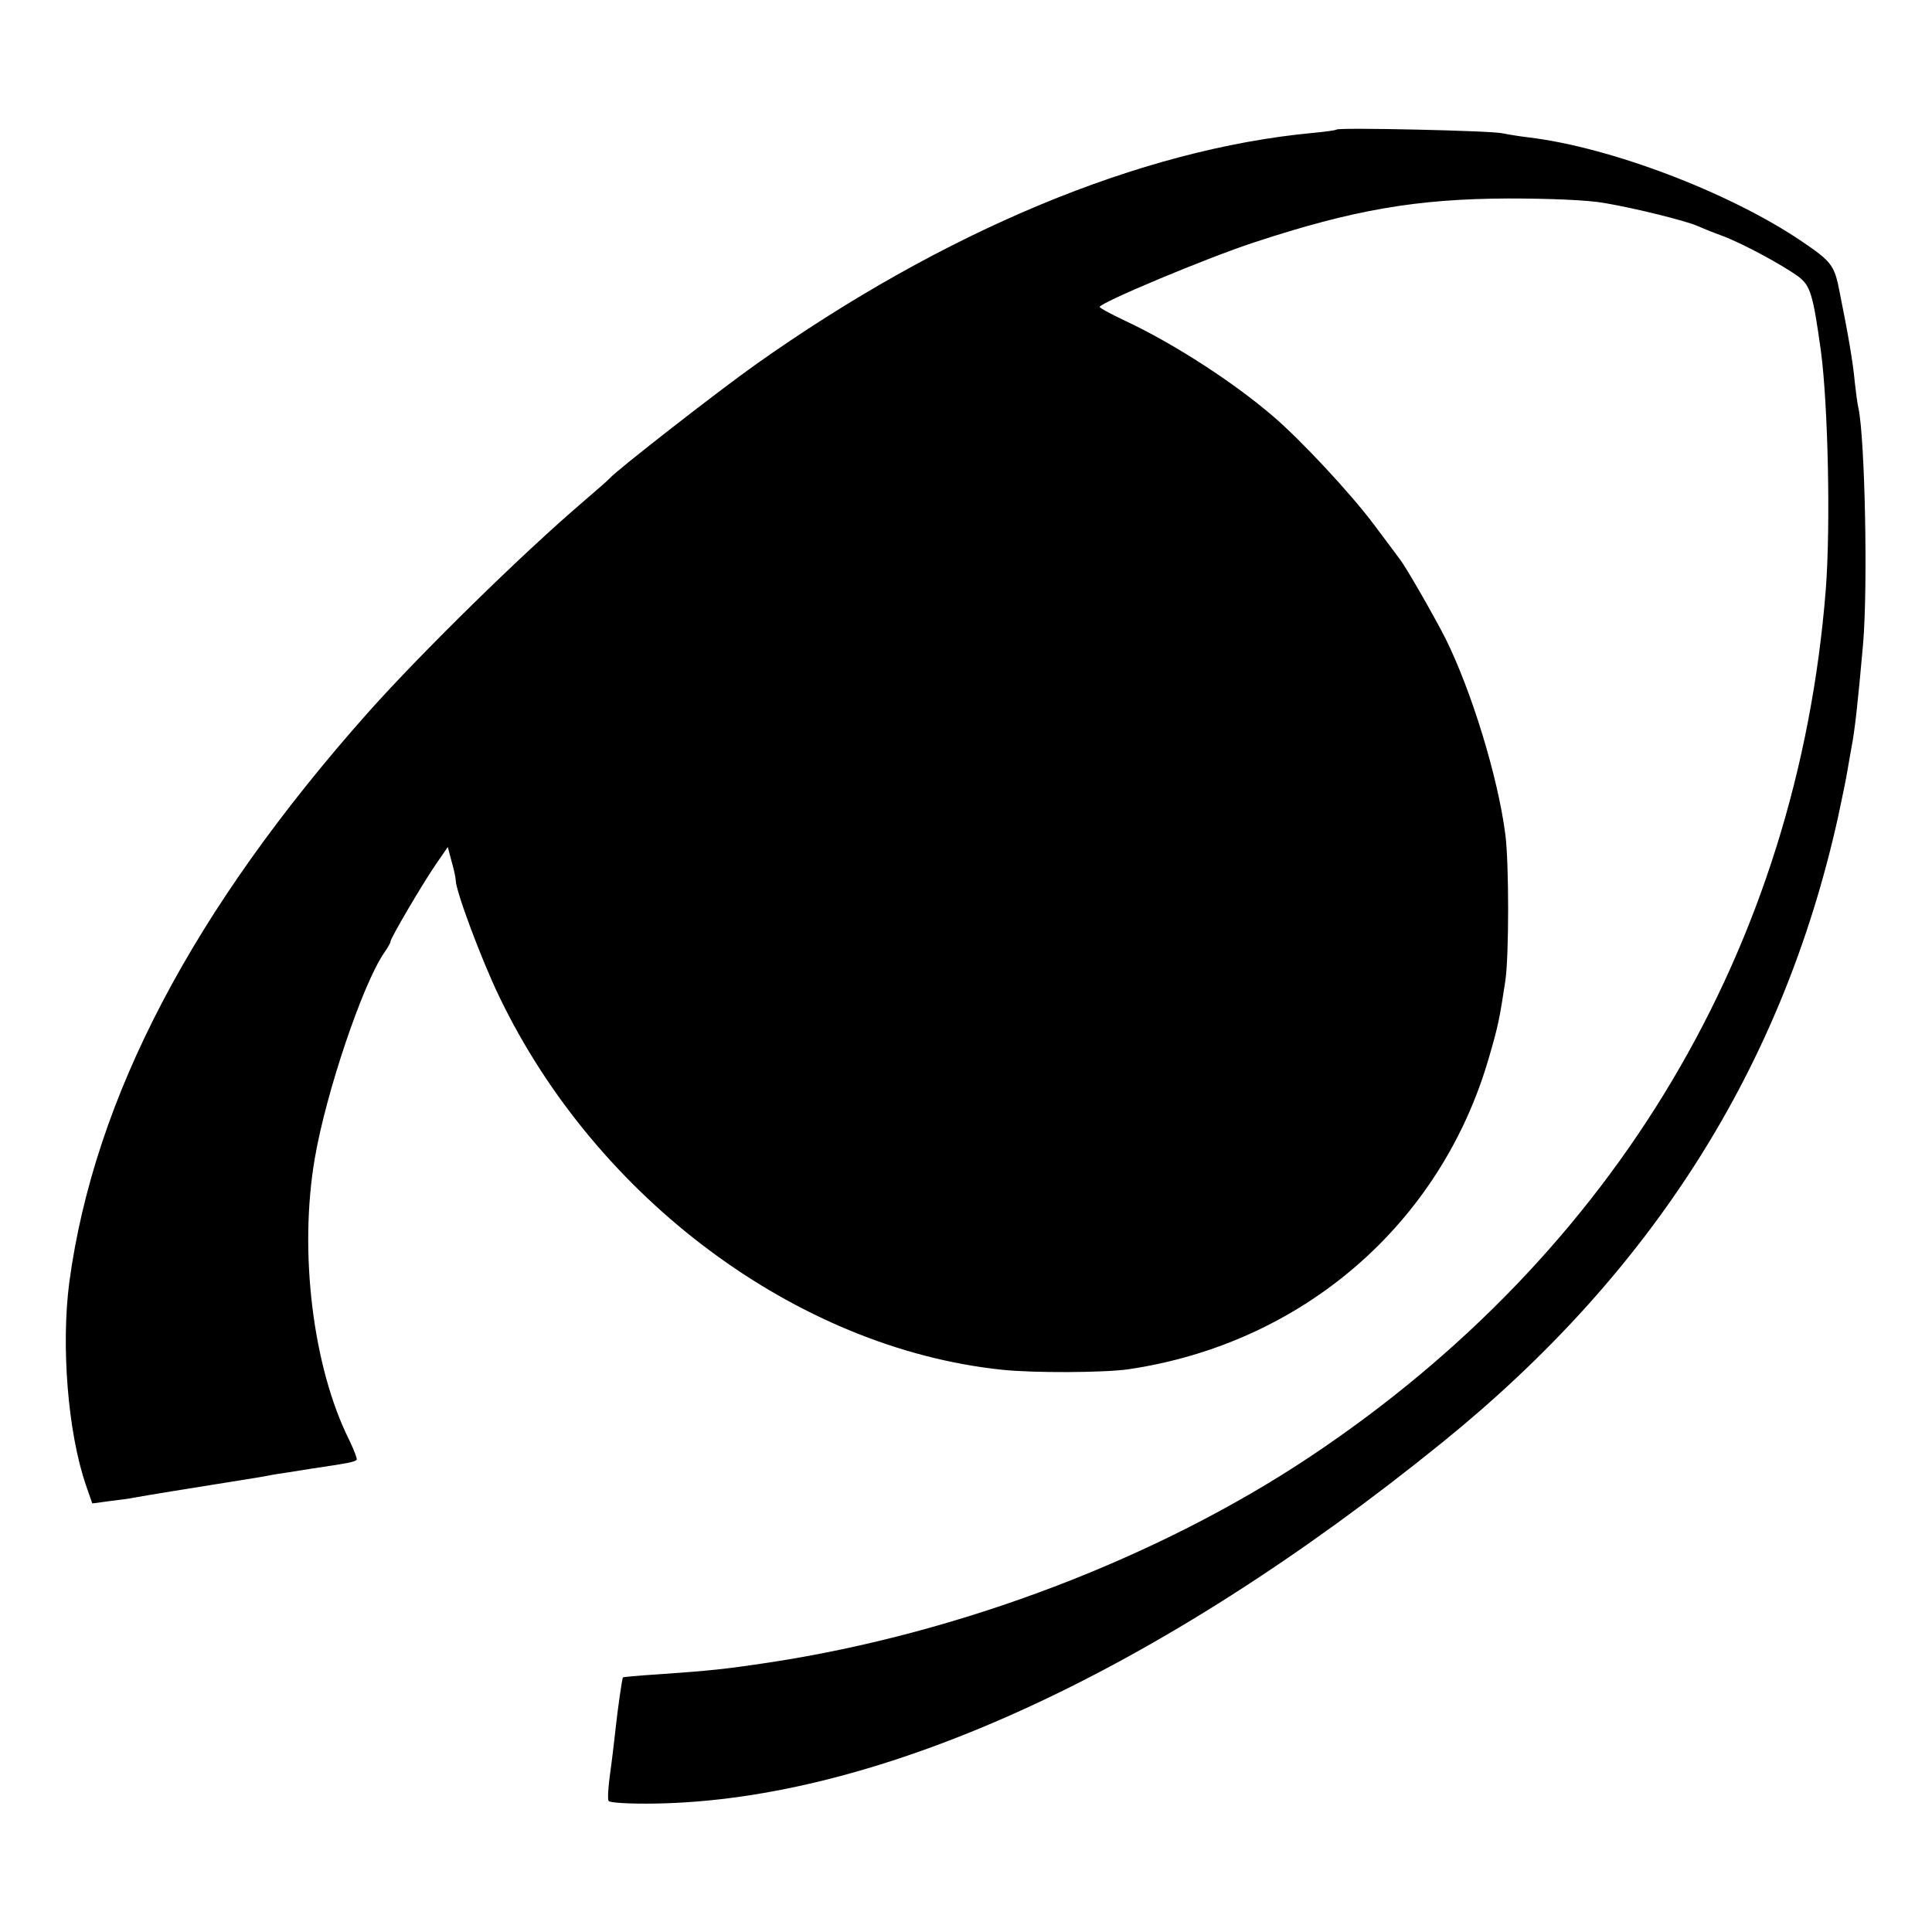 <?xml version="1.0" standalone="no"?>
<!DOCTYPE svg PUBLIC "-//W3C//DTD SVG 20010904//EN"
 "http://www.w3.org/TR/2001/REC-SVG-20010904/DTD/svg10.dtd">
<svg version="1.0" xmlns="http://www.w3.org/2000/svg"
 width="513pt" height="513pt" viewBox="0 0 513 513"
 preserveAspectRatio="xMidYMid meet">
<g transform="translate(0,513) scale(0.1,-0.1)"
fill="#000000" stroke="none">
<path d="M3549 4786 c-2 -2 -31 -6 -64 -9 -456 -43 -978 -260 -1480 -616 -100
-71 -368 -280 -385 -300 -3 -4 -34 -31 -69 -61 -164 -140 -430 -401 -572 -560
-467 -525 -729 -1025 -795 -1515 -22 -168 -4 -398 44 -538 l17 -49 45 6 c25 3
56 7 70 10 21 4 124 21 319 52 18 3 41 7 50 9 9 1 52 8 96 15 101 15 117 18
122 24 2 2 -7 26 -20 53 -96 192 -134 499 -91 748 30 175 127 462 184 545 10
14 17 27 17 30 -1 7 81 147 119 203 l33 48 10 -38 c6 -21 11 -43 11 -50 0 -28
67 -208 115 -308 258 -538 792 -935 1335 -992 83 -9 270 -8 335 1 463 68 830
385 958 826 25 85 29 106 44 205 10 66 10 314 0 390 -20 154 -90 381 -159 520
-30 59 -105 190 -121 210 -4 6 -36 48 -71 95 -61 81 -191 221 -266 285 -106
91 -264 193 -392 253 -38 18 -68 34 -68 37 0 11 284 130 409 171 264 87 432
116 676 117 106 0 211 -4 255 -12 83 -14 214 -47 245 -60 11 -5 40 -17 65 -26
55 -20 164 -79 206 -110 31 -24 38 -46 59 -197 19 -143 26 -463 13 -633 -75
-949 -556 -1760 -1368 -2302 -405 -270 -930 -470 -1435 -547 -119 -18 -157
-22 -300 -32 -49 -3 -91 -7 -91 -8 -2 -2 -14 -84 -20 -141 -3 -27 -9 -79 -14
-114 -5 -36 -7 -68 -4 -73 3 -5 58 -8 122 -7 598 9 1338 348 2093 960 556 450
902 996 1049 1657 11 51 23 109 26 129 3 19 8 45 10 57 9 46 17 118 31 276 13
154 5 540 -12 625 -3 11 -7 43 -10 70 -5 55 -18 129 -40 238 -14 74 -21 82
-105 139 -191 128 -504 247 -720 273 -25 3 -56 8 -70 11 -27 7 -435 16 -441
10z"/>
</g>
</svg>

